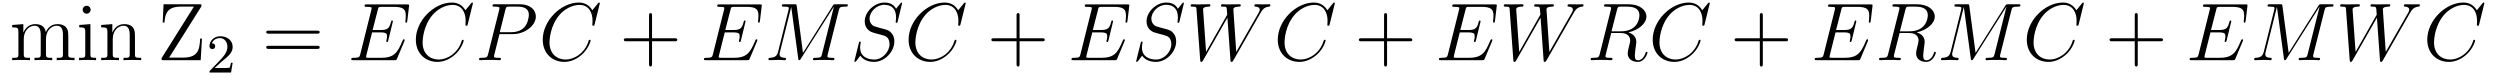 <?xml version='1.0'?>
<!-- This file was generated by dvisvgm 1.9.2 -->
<svg height='12pt' version='1.1' viewBox='0 -12 364 12' width='364pt' xmlns='http://www.w3.org/2000/svg' xmlns:xlink='http://www.w3.org/1999/xlink'>
<g id='page1'>
<g transform='matrix(1 0 0 1 -127 651)'>
<path d='M136.945 -657.129C136.945 -658.238 136.945 -658.582 136.664 -658.957C136.32 -659.426 135.758 -659.488 135.367 -659.488C134.367 -659.488 133.867 -658.785 133.68 -658.316C133.508 -659.238 132.867 -659.488 132.117 -659.488C130.961 -659.488 130.508 -658.504 130.414 -658.269H130.398V-659.488L128.773 -659.363V-659.019C129.586 -659.019 129.68 -658.941 129.68 -658.348V-655.113C129.68 -654.582 129.555 -654.582 128.773 -654.582V-654.238C129.086 -654.27 129.727 -654.27 130.07 -654.27C130.414 -654.27 131.055 -654.27 131.367 -654.238V-654.582C130.602 -654.582 130.461 -654.582 130.461 -655.113V-657.332C130.461 -658.582 131.289 -659.254 132.023 -659.254C132.758 -659.254 132.93 -658.644 132.93 -657.926V-655.113C132.93 -654.582 132.805 -654.582 132.023 -654.582V-654.238C132.336 -654.27 132.977 -654.27 133.305 -654.27C133.648 -654.27 134.305 -654.27 134.602 -654.238V-654.582C133.852 -654.582 133.695 -654.582 133.695 -655.113V-657.332C133.695 -658.582 134.523 -659.254 135.258 -659.254C136.008 -659.254 136.164 -658.644 136.164 -657.926V-655.113C136.164 -654.582 136.039 -654.582 135.258 -654.582V-654.238C135.57 -654.27 136.211 -654.27 136.555 -654.27C136.898 -654.27 137.539 -654.27 137.852 -654.238V-654.582C137.258 -654.582 136.961 -654.582 136.945 -654.941V-657.129ZM140.195 -661.582C140.195 -661.895 139.945 -662.16 139.602 -662.16C139.305 -662.16 139.039 -661.91 139.039 -661.598C139.039 -661.238 139.32 -661.004 139.602 -661.004C139.977 -661.004 140.195 -661.316 140.195 -661.582ZM138.539 -659.363V-659.019C139.305 -659.019 139.414 -658.941 139.414 -658.363V-655.113C139.414 -654.582 139.289 -654.582 138.508 -654.582V-654.238C138.852 -654.27 139.414 -654.27 139.758 -654.27C139.898 -654.27 140.586 -654.27 140.992 -654.238V-654.582C140.211 -654.582 140.164 -654.645 140.164 -655.113V-659.488L138.539 -659.363ZM146.652 -657.129C146.652 -658.238 146.652 -658.582 146.387 -658.957C146.043 -659.426 145.48 -659.488 145.074 -659.488C143.918 -659.488 143.465 -658.504 143.371 -658.269H143.355V-659.488L141.73 -659.363V-659.019C142.543 -659.019 142.637 -658.941 142.637 -658.348V-655.113C142.637 -654.582 142.512 -654.582 141.73 -654.582V-654.238C142.043 -654.27 142.684 -654.27 143.027 -654.27C143.371 -654.27 144.012 -654.27 144.324 -654.238V-654.582C143.559 -654.582 143.418 -654.582 143.418 -655.113V-657.332C143.418 -658.582 144.246 -659.254 144.981 -659.254C145.715 -659.254 145.887 -658.644 145.887 -657.926V-655.113C145.887 -654.582 145.762 -654.582 144.981 -654.582V-654.238C145.293 -654.27 145.934 -654.27 146.262 -654.27C146.605 -654.27 147.262 -654.27 147.559 -654.238V-654.582C146.965 -654.582 146.668 -654.582 146.652 -654.941V-657.129ZM147.832 -654.238' fill-rule='evenodd'/>
<path d='M156.25 -661.957C156.344 -662.113 156.344 -662.129 156.344 -662.207C156.344 -662.379 156.281 -662.379 156.063 -662.379H150.813L150.687 -659.723H150.953C151.031 -661.066 151.406 -662.035 153.328 -662.035H155.234L150.516 -654.519C150.516 -654.254 150.531 -654.238 150.813 -654.238H156.219L156.406 -657.379H156.141C156.063 -655.707 155.813 -654.613 153.641 -654.613H151.625L156.25 -661.957ZM157.074 -654.238' fill-rule='evenodd'/>
<path d='M159.312 -654.066C159.453 -654.176 159.781 -654.441 159.906 -654.551C160.406 -655.004 160.875 -655.441 160.875 -656.176C160.875 -657.113 160.078 -657.723 159.078 -657.723C158.125 -657.723 157.5 -657.004 157.5 -656.301C157.5 -655.91 157.812 -655.848 157.922 -655.848C158.094 -655.848 158.328 -655.973 158.328 -656.27C158.328 -656.691 157.938 -656.691 157.844 -656.691C158.078 -657.27 158.609 -657.457 159 -657.457C159.734 -657.457 160.109 -656.832 160.109 -656.176C160.109 -655.348 159.531 -654.738 158.594 -653.769L157.594 -652.738C157.5 -652.66 157.5 -652.644 157.5 -652.441H160.641L160.875 -653.863H160.625C160.594 -653.707 160.531 -653.301 160.437 -653.16C160.391 -653.098 159.781 -653.098 159.656 -653.098H158.25L159.312 -654.066ZM161.277 -652.441' fill-rule='evenodd'/>
<path d='M173.168 -658.098C173.34 -658.098 173.543 -658.098 173.543 -658.316C173.543 -658.535 173.34 -658.535 173.168 -658.535H166.152C165.981 -658.535 165.762 -658.535 165.762 -658.332C165.762 -658.098 165.965 -658.098 166.152 -658.098H173.168ZM173.168 -655.879C173.34 -655.879 173.543 -655.879 173.543 -656.098C173.543 -656.332 173.34 -656.332 173.168 -656.332H166.152C165.981 -656.332 165.762 -656.332 165.762 -656.113C165.762 -655.879 165.965 -655.879 166.152 -655.879H173.168ZM174.238 -654.238' fill-rule='evenodd'/>
<path d='M185.879 -657.004C185.895 -657.035 185.926 -657.129 185.926 -657.176C185.926 -657.223 185.879 -657.285 185.816 -657.285C185.769 -657.285 185.738 -657.285 185.707 -657.238C185.676 -657.223 185.676 -657.207 185.566 -656.973C184.863 -655.301 184.363 -654.582 182.457 -654.582H180.707C180.535 -654.582 180.519 -654.582 180.441 -654.598C180.316 -654.613 180.301 -654.629 180.301 -654.723C180.301 -654.816 180.332 -654.879 180.348 -654.988L181.176 -658.285H182.348C183.285 -658.285 183.348 -658.082 183.348 -657.723C183.348 -657.598 183.348 -657.488 183.27 -657.129C183.254 -657.082 183.238 -657.035 183.238 -657.004C183.238 -656.926 183.301 -656.879 183.363 -656.879C183.473 -656.879 183.488 -656.973 183.535 -657.129L184.207 -659.895C184.207 -659.957 184.16 -660.02 184.098 -660.02C183.988 -660.02 183.973 -659.973 183.926 -659.801C183.691 -658.895 183.457 -658.629 182.394 -658.629H181.254L182.004 -661.551C182.098 -661.973 182.129 -662.004 182.613 -662.004H184.316C185.785 -662.004 186.082 -661.613 186.082 -660.707C186.082 -660.691 186.082 -660.363 186.035 -659.973C186.02 -659.926 186.02 -659.848 186.02 -659.832C186.02 -659.738 186.066 -659.691 186.144 -659.691S186.27 -659.738 186.301 -659.957L186.551 -662.051C186.551 -662.082 186.566 -662.207 186.566 -662.223C186.566 -662.363 186.473 -662.363 186.254 -662.363H180.441C180.207 -662.363 180.082 -662.363 180.082 -662.145C180.082 -662.004 180.176 -662.004 180.379 -662.004C181.113 -662.004 181.113 -661.926 181.113 -661.801C181.113 -661.738 181.098 -661.691 181.066 -661.551L179.457 -655.113C179.348 -654.707 179.332 -654.582 178.488 -654.582C178.269 -654.582 178.145 -654.582 178.145 -654.363C178.145 -654.238 178.223 -654.238 178.457 -654.238H184.441C184.707 -654.238 184.707 -654.254 184.801 -654.441L185.879 -657.004ZM186.234 -654.238' fill-rule='evenodd'/>
<path d='M195.859 -662.52C195.859 -662.629 195.781 -662.629 195.75 -662.629C195.734 -662.629 195.672 -662.629 195.578 -662.504L194.766 -661.504C194.344 -662.223 193.687 -662.629 192.797 -662.629C190.219 -662.629 187.547 -660.02 187.547 -657.223C187.547 -655.223 188.937 -653.988 190.688 -653.988C191.641 -653.988 192.469 -654.395 193.157 -654.973C194.203 -655.848 194.515 -657.004 194.515 -657.098C194.515 -657.207 194.422 -657.207 194.375 -657.207C194.266 -657.207 194.266 -657.129 194.234 -657.082C193.687 -655.223 192.078 -654.332 190.891 -654.332C189.625 -654.332 188.531 -655.145 188.531 -656.832C188.531 -657.223 188.641 -659.285 190 -660.848C190.656 -661.613 191.766 -662.285 192.906 -662.285C194.219 -662.285 194.797 -661.207 194.797 -659.988C194.797 -659.676 194.766 -659.41 194.766 -659.363C194.766 -659.254 194.875 -659.254 194.922 -659.254C195.047 -659.254 195.062 -659.27 195.109 -659.488L195.859 -662.52ZM195.352 -654.238' fill-rule='evenodd'/>
<path d='M199.723 -658.035H201.722C203.363 -658.035 205.02 -659.238 205.02 -660.598C205.02 -661.535 204.223 -662.379 202.723 -662.379H199.036C198.816 -662.379 198.707 -662.379 198.707 -662.16C198.707 -662.035 198.816 -662.035 198.989 -662.035C199.723 -662.035 199.723 -661.941 199.723 -661.801C199.723 -661.785 199.723 -661.707 199.675 -661.535L198.066 -655.113C197.957 -654.707 197.926 -654.582 197.098 -654.582C196.864 -654.582 196.754 -654.582 196.754 -654.363C196.754 -654.238 196.864 -654.238 196.926 -654.238C197.16 -654.238 197.394 -654.27 197.629 -654.27H199.02C199.238 -654.27 199.488 -654.238 199.723 -654.238C199.817 -654.238 199.942 -654.238 199.942 -654.457C199.942 -654.582 199.832 -654.582 199.66 -654.582C198.942 -654.582 198.925 -654.66 198.925 -654.785C198.925 -654.848 198.942 -654.926 198.958 -654.988L199.723 -658.035ZM200.582 -661.566C200.692 -662.004 200.738 -662.035 201.192 -662.035H202.379C203.269 -662.035 204.004 -661.754 204.004 -660.848C204.004 -660.551 203.863 -659.535 203.3 -658.988C203.098 -658.77 202.535 -658.316 201.442 -658.316H199.77L200.582 -661.566ZM203.75 -654.238' fill-rule='evenodd'/>
<path d='M214.336 -662.52C214.336 -662.629 214.258 -662.629 214.226 -662.629C214.211 -662.629 214.148 -662.629 214.055 -662.504L213.242 -661.504C212.82 -662.223 212.164 -662.629 211.273 -662.629C208.696 -662.629 206.023 -660.02 206.023 -657.223C206.023 -655.223 207.414 -653.988 209.164 -653.988C210.118 -653.988 210.946 -654.395 211.633 -654.973C212.68 -655.848 212.992 -657.004 212.992 -657.098C212.992 -657.207 212.898 -657.207 212.851 -657.207C212.742 -657.207 212.742 -657.129 212.711 -657.082C212.164 -655.223 210.554 -654.332 209.368 -654.332C208.102 -654.332 207.008 -655.145 207.008 -656.832C207.008 -657.223 207.118 -659.285 208.476 -660.848C209.132 -661.613 210.242 -662.285 211.382 -662.285C212.695 -662.285 213.274 -661.207 213.274 -659.988C213.274 -659.676 213.242 -659.41 213.242 -659.363C213.242 -659.254 213.352 -659.254 213.398 -659.254C213.523 -659.254 213.539 -659.27 213.586 -659.488L214.336 -662.52ZM213.828 -654.238' fill-rule='evenodd'/>
<path d='M221.938 -656.988H225.234C225.407 -656.988 225.61 -656.988 225.61 -657.207S225.407 -657.426 225.234 -657.426H221.938V-660.723C221.938 -660.894 221.938 -661.098 221.735 -661.098C221.5 -661.098 221.5 -660.894 221.5 -660.723V-657.426H218.219C218.047 -657.426 217.828 -657.426 217.828 -657.223C217.828 -656.988 218.032 -656.988 218.219 -656.988H221.5V-653.707C221.5 -653.535 221.5 -653.316 221.719 -653.316C221.938 -653.316 221.938 -653.52 221.938 -653.707V-656.988ZM226.304 -654.238' fill-rule='evenodd'/>
<path d='M237.227 -657.004C237.242 -657.035 237.274 -657.129 237.274 -657.176C237.274 -657.223 237.227 -657.285 237.164 -657.285C237.118 -657.285 237.086 -657.285 237.055 -657.238C237.024 -657.223 237.024 -657.207 236.914 -656.973C236.21 -655.301 235.711 -654.582 233.804 -654.582H232.055C231.883 -654.582 231.868 -654.582 231.79 -654.598C231.664 -654.613 231.648 -654.629 231.648 -654.723C231.648 -654.816 231.679 -654.879 231.695 -654.988L232.524 -658.285H233.695C234.632 -658.285 234.695 -658.082 234.695 -657.723C234.695 -657.598 234.695 -657.488 234.617 -657.129C234.601 -657.082 234.586 -657.035 234.586 -657.004C234.586 -656.926 234.648 -656.879 234.71 -656.879C234.821 -656.879 234.836 -656.973 234.883 -657.129L235.555 -659.895C235.555 -659.957 235.508 -660.02 235.445 -660.02C235.336 -660.02 235.32 -659.973 235.273 -659.801C235.039 -658.895 234.805 -658.629 233.742 -658.629H232.602L233.352 -661.551C233.446 -661.973 233.477 -662.004 233.96 -662.004H235.664C237.133 -662.004 237.43 -661.613 237.43 -660.707C237.43 -660.691 237.43 -660.363 237.383 -659.973C237.367 -659.926 237.367 -659.848 237.367 -659.832C237.367 -659.738 237.414 -659.691 237.492 -659.691S237.617 -659.738 237.648 -659.957L237.899 -662.051C237.899 -662.082 237.914 -662.207 237.914 -662.223C237.914 -662.363 237.821 -662.363 237.601 -662.363H231.79C231.554 -662.363 231.43 -662.363 231.43 -662.145C231.43 -662.004 231.523 -662.004 231.726 -662.004C232.46 -662.004 232.46 -661.926 232.46 -661.801C232.46 -661.738 232.445 -661.691 232.414 -661.551L230.804 -655.113C230.695 -654.707 230.68 -654.582 229.836 -654.582C229.618 -654.582 229.492 -654.582 229.492 -654.363C229.492 -654.238 229.571 -654.238 229.805 -654.238H235.789C236.054 -654.238 236.054 -654.254 236.148 -654.441L237.227 -657.004ZM237.582 -654.238' fill-rule='evenodd'/>
<path d='M249.133 -661.504C249.242 -661.91 249.258 -662.035 250.102 -662.035C250.336 -662.035 250.445 -662.035 250.445 -662.254C250.445 -662.379 250.351 -662.379 250.133 -662.379H248.695C248.399 -662.379 248.383 -662.363 248.258 -662.176L243.914 -655.301L243.008 -662.113C242.976 -662.379 242.96 -662.379 242.648 -662.379H241.18C240.946 -662.379 240.836 -662.379 240.836 -662.16C240.836 -662.035 240.946 -662.035 241.133 -662.035C241.852 -662.035 241.852 -661.941 241.852 -661.801C241.852 -661.785 241.852 -661.707 241.805 -661.535L240.289 -655.457C240.133 -654.879 239.867 -654.613 239.07 -654.582C239.039 -654.582 238.883 -654.566 238.883 -654.363C238.883 -654.238 238.992 -654.238 239.039 -654.238C239.29 -654.238 239.882 -654.27 240.133 -654.27H240.695C240.868 -654.27 241.07 -654.238 241.242 -654.238C241.32 -654.238 241.445 -654.238 241.445 -654.457C241.445 -654.566 241.336 -654.582 241.289 -654.582C240.899 -654.598 240.508 -654.66 240.508 -655.098C240.508 -655.223 240.508 -655.223 240.554 -655.395L242.195 -661.957H242.21L243.211 -654.566C243.242 -654.27 243.258 -654.238 243.352 -654.238C243.492 -654.238 243.554 -654.332 243.601 -654.441L248.399 -662.019H248.414L246.679 -655.113C246.57 -654.707 246.554 -654.582 245.726 -654.582C245.492 -654.582 245.368 -654.582 245.368 -654.363C245.368 -654.238 245.477 -654.238 245.555 -654.238C245.758 -654.238 245.992 -654.27 246.196 -654.27H247.602C247.805 -654.27 248.054 -654.238 248.258 -654.238C248.352 -654.238 248.492 -654.238 248.492 -654.457C248.492 -654.582 248.383 -654.582 248.195 -654.582C247.476 -654.582 247.476 -654.676 247.476 -654.801C247.476 -654.816 247.476 -654.894 247.492 -654.988L249.133 -661.504ZM249.582 -654.238' fill-rule='evenodd'/>
<path d='M258.343 -662.52C258.343 -662.629 258.265 -662.629 258.25 -662.629C258.203 -662.629 258.187 -662.613 258.047 -662.441C257.969 -662.363 257.484 -661.738 257.468 -661.723C257.078 -662.504 256.282 -662.629 255.781 -662.629C254.281 -662.629 252.906 -661.254 252.906 -659.895C252.906 -659.004 253.438 -658.488 254.032 -658.285C254.156 -658.238 254.86 -658.035 255.218 -657.957C255.828 -657.785 255.984 -657.738 256.235 -657.488C256.282 -657.426 256.516 -657.144 256.516 -656.582C256.516 -655.473 255.485 -654.332 254.297 -654.332C253.313 -654.332 252.234 -654.754 252.234 -656.082C252.234 -656.316 252.281 -656.598 252.312 -656.723C252.312 -656.754 252.328 -656.816 252.328 -656.832C252.328 -656.879 252.312 -656.941 252.218 -656.941C252.109 -656.941 252.094 -656.926 252.047 -656.723L251.437 -654.27C251.437 -654.27 251.39 -654.113 251.39 -654.098C251.39 -653.988 251.484 -653.988 251.515 -653.988C251.562 -653.988 251.562 -654.004 251.719 -654.176L252.265 -654.894C252.547 -654.457 253.172 -653.988 254.281 -653.988C255.812 -653.988 257.219 -655.473 257.219 -656.973C257.219 -657.473 257.094 -657.91 256.64 -658.348C256.391 -658.598 256.188 -658.66 255.078 -658.941C254.281 -659.16 254.172 -659.191 253.969 -659.394C253.765 -659.598 253.609 -659.879 253.609 -660.285C253.609 -661.285 254.626 -662.301 255.75 -662.301C256.922 -662.301 257.468 -661.598 257.468 -660.457C257.468 -660.144 257.406 -659.832 257.406 -659.785C257.406 -659.676 257.5 -659.676 257.546 -659.676C257.641 -659.676 257.657 -659.707 257.704 -659.895L258.343 -662.52ZM257.981 -654.238' fill-rule='evenodd'/>
<path d='M267.606 -662.52C267.606 -662.629 267.527 -662.629 267.496 -662.629C267.48 -662.629 267.418 -662.629 267.324 -662.504L266.512 -661.504C266.09 -662.223 265.434 -662.629 264.542 -662.629C261.965 -662.629 259.292 -660.02 259.292 -657.223C259.292 -655.223 260.683 -653.988 262.434 -653.988C263.387 -653.988 264.215 -654.395 264.902 -654.973C265.949 -655.848 266.262 -657.004 266.262 -657.098C266.262 -657.207 266.168 -657.207 266.122 -657.207C266.011 -657.207 266.011 -657.129 265.98 -657.082C265.434 -655.223 263.825 -654.332 262.637 -654.332C261.371 -654.332 260.278 -655.145 260.278 -656.832C260.278 -657.223 260.387 -659.285 261.746 -660.848C262.403 -661.613 263.512 -662.285 264.653 -662.285C265.964 -662.285 266.543 -661.207 266.543 -659.988C266.543 -659.676 266.512 -659.41 266.512 -659.363C266.512 -659.254 266.621 -659.254 266.668 -659.254C266.792 -659.254 266.809 -659.27 266.856 -659.488L267.606 -662.52ZM267.097 -654.238' fill-rule='evenodd'/>
<path d='M275.449 -656.988H278.746C278.918 -656.988 279.121 -656.988 279.121 -657.207S278.918 -657.426 278.746 -657.426H275.449V-660.723C275.449 -660.894 275.449 -661.098 275.246 -661.098C275.011 -661.098 275.011 -660.894 275.011 -660.723V-657.426H271.73C271.559 -657.426 271.34 -657.426 271.34 -657.223C271.34 -656.988 271.543 -656.988 271.73 -656.988H275.011V-653.707C275.011 -653.535 275.011 -653.316 275.231 -653.316C275.449 -653.316 275.449 -653.52 275.449 -653.707V-656.988ZM279.816 -654.238' fill-rule='evenodd'/>
<path d='M290.738 -657.004C290.754 -657.035 290.785 -657.129 290.785 -657.176C290.785 -657.223 290.738 -657.285 290.676 -657.285C290.629 -657.285 290.598 -657.285 290.567 -657.238C290.536 -657.223 290.536 -657.207 290.425 -656.973C289.723 -655.301 289.223 -654.582 287.316 -654.582H285.566C285.395 -654.582 285.379 -654.582 285.301 -654.598C285.175 -654.613 285.16 -654.629 285.16 -654.723C285.16 -654.816 285.192 -654.879 285.208 -654.988L286.036 -658.285H287.207C288.144 -658.285 288.208 -658.082 288.208 -657.723C288.208 -657.598 288.208 -657.488 288.128 -657.129C288.113 -657.082 288.097 -657.035 288.097 -657.004C288.097 -656.926 288.16 -656.879 288.223 -656.879C288.332 -656.879 288.348 -656.973 288.395 -657.129L289.067 -659.895C289.067 -659.957 289.02 -660.02 288.958 -660.02C288.847 -660.02 288.832 -659.973 288.785 -659.801C288.551 -658.895 288.317 -658.629 287.254 -658.629H286.114L286.864 -661.551C286.957 -661.973 286.988 -662.004 287.473 -662.004H289.176C290.645 -662.004 290.941 -661.613 290.941 -660.707C290.941 -660.691 290.941 -660.363 290.894 -659.973C290.879 -659.926 290.879 -659.848 290.879 -659.832C290.879 -659.738 290.926 -659.691 291.004 -659.691S291.128 -659.738 291.16 -659.957L291.41 -662.051C291.41 -662.082 291.426 -662.207 291.426 -662.223C291.426 -662.363 291.332 -662.363 291.113 -662.363H285.301C285.066 -662.363 284.941 -662.363 284.941 -662.145C284.941 -662.004 285.035 -662.004 285.239 -662.004C285.973 -662.004 285.973 -661.926 285.973 -661.801C285.973 -661.738 285.958 -661.691 285.925 -661.551L284.316 -655.113C284.207 -654.707 284.191 -654.582 283.348 -654.582C283.129 -654.582 283.004 -654.582 283.004 -654.363C283.004 -654.238 283.082 -654.238 283.316 -654.238H289.301C289.566 -654.238 289.566 -654.254 289.66 -654.441L290.738 -657.004ZM291.094 -654.238' fill-rule='evenodd'/>
<path d='M299.375 -662.52C299.375 -662.629 299.297 -662.629 299.281 -662.629C299.234 -662.629 299.219 -662.613 299.078 -662.441C299 -662.363 298.516 -661.738 298.5 -661.723C298.109 -662.504 297.312 -662.629 296.813 -662.629C295.313 -662.629 293.938 -661.254 293.938 -659.895C293.938 -659.004 294.469 -658.488 295.062 -658.285C295.188 -658.238 295.891 -658.035 296.25 -657.957C296.86 -657.785 297.016 -657.738 297.265 -657.488C297.312 -657.426 297.547 -657.144 297.547 -656.582C297.547 -655.473 296.515 -654.332 295.328 -654.332C294.343 -654.332 293.266 -654.754 293.266 -656.082C293.266 -656.316 293.312 -656.598 293.344 -656.723C293.344 -656.754 293.359 -656.816 293.359 -656.832C293.359 -656.879 293.344 -656.941 293.25 -656.941C293.141 -656.941 293.125 -656.926 293.078 -656.723L292.469 -654.27C292.469 -654.27 292.422 -654.113 292.422 -654.098C292.422 -653.988 292.516 -653.988 292.547 -653.988C292.594 -653.988 292.594 -654.004 292.75 -654.176L293.297 -654.894C293.578 -654.457 294.203 -653.988 295.313 -653.988C296.844 -653.988 298.25 -655.473 298.25 -656.973C298.25 -657.473 298.126 -657.91 297.672 -658.348C297.422 -658.598 297.218 -658.66 296.11 -658.941C295.313 -659.16 295.204 -659.191 295 -659.394C294.797 -659.598 294.641 -659.879 294.641 -660.285C294.641 -661.285 295.656 -662.301 296.782 -662.301C297.953 -662.301 298.5 -661.598 298.5 -660.457C298.5 -660.144 298.438 -659.832 298.438 -659.785C298.438 -659.676 298.531 -659.676 298.578 -659.676C298.672 -659.676 298.687 -659.707 298.734 -659.895L299.375 -662.52ZM299.011 -654.238' fill-rule='evenodd'/>
<path d='M310.496 -661.051C310.762 -661.52 311.027 -661.957 311.746 -662.035C311.856 -662.051 311.965 -662.051 311.965 -662.254C311.965 -662.379 311.856 -662.379 311.825 -662.379C311.792 -662.379 311.714 -662.363 310.918 -662.363C310.559 -662.363 310.199 -662.379 309.856 -662.379C309.778 -662.379 309.637 -662.379 309.637 -662.16C309.637 -662.051 309.731 -662.035 309.809 -662.035C310.043 -662.019 310.418 -661.957 310.418 -661.582C310.418 -661.426 310.372 -661.348 310.261 -661.145L306.996 -655.441L306.575 -661.66C306.575 -661.801 306.7 -662.019 307.372 -662.035C307.528 -662.035 307.652 -662.035 307.652 -662.254C307.652 -662.379 307.528 -662.379 307.465 -662.379C307.043 -662.379 306.606 -662.363 306.184 -662.363H305.558C305.387 -662.363 305.168 -662.379 304.98 -662.379C304.918 -662.379 304.777 -662.379 304.777 -662.16C304.777 -662.035 304.855 -662.035 305.059 -662.035C305.605 -662.035 305.605 -662.019 305.652 -661.301L305.683 -660.863L302.605 -655.441L302.168 -661.598C302.168 -661.723 302.168 -662.019 302.981 -662.035C303.106 -662.035 303.23 -662.035 303.23 -662.254C303.23 -662.379 303.121 -662.379 303.059 -662.379C302.636 -662.379 302.2 -662.363 301.762 -662.363H301.152C300.965 -662.363 300.762 -662.379 300.575 -662.379C300.511 -662.379 300.355 -662.379 300.355 -662.16C300.355 -662.035 300.464 -662.035 300.622 -662.035C301.183 -662.035 301.199 -661.957 301.214 -661.582L301.746 -654.27C301.762 -654.066 301.762 -653.988 301.918 -653.988C302.027 -653.988 302.059 -654.035 302.168 -654.207L305.714 -660.426L306.152 -654.27C306.168 -654.066 306.184 -653.988 306.324 -653.988C306.449 -653.988 306.48 -654.051 306.575 -654.207L310.496 -661.051ZM310.77 -654.238' fill-rule='evenodd'/>
<path d='M321.355 -662.52C321.355 -662.629 321.277 -662.629 321.246 -662.629C321.23 -662.629 321.168 -662.629 321.074 -662.504L320.262 -661.504C319.84 -662.223 319.183 -662.629 318.293 -662.629C315.715 -662.629 313.043 -660.02 313.043 -657.223C313.043 -655.223 314.434 -653.988 316.183 -653.988C317.137 -653.988 317.965 -654.395 318.653 -654.973C319.699 -655.848 320.011 -657.004 320.011 -657.098C320.011 -657.207 319.918 -657.207 319.871 -657.207C319.762 -657.207 319.762 -657.129 319.73 -657.082C319.183 -655.223 317.574 -654.332 316.387 -654.332C315.121 -654.332 314.027 -655.145 314.027 -656.832C314.027 -657.223 314.137 -659.285 315.496 -660.848C316.152 -661.613 317.262 -662.285 318.402 -662.285C319.715 -662.285 320.293 -661.207 320.293 -659.988C320.293 -659.676 320.262 -659.41 320.262 -659.363C320.262 -659.254 320.371 -659.254 320.418 -659.254C320.543 -659.254 320.558 -659.27 320.605 -659.488L321.355 -662.52ZM320.848 -654.238' fill-rule='evenodd'/>
<path d='M328.957 -656.988H332.254C332.425 -656.988 332.629 -656.988 332.629 -657.207S332.425 -657.426 332.254 -657.426H328.957V-660.723C328.957 -660.894 328.957 -661.098 328.754 -661.098C328.519 -661.098 328.519 -660.894 328.519 -660.723V-657.426H325.238C325.067 -657.426 324.847 -657.426 324.847 -657.223C324.847 -656.988 325.051 -656.988 325.238 -656.988H328.519V-653.707C328.519 -653.535 328.519 -653.316 328.739 -653.316C328.957 -653.316 328.957 -653.52 328.957 -653.707V-656.988ZM333.324 -654.238' fill-rule='evenodd'/>
<path d='M344.246 -657.004C344.262 -657.035 344.293 -657.129 344.293 -657.176C344.293 -657.223 344.246 -657.285 344.184 -657.285C344.137 -657.285 344.106 -657.285 344.075 -657.238C344.042 -657.223 344.042 -657.207 343.933 -656.973C343.23 -655.301 342.731 -654.582 340.824 -654.582H339.074C338.903 -654.582 338.887 -654.582 338.809 -654.598C338.683 -654.613 338.668 -654.629 338.668 -654.723C338.668 -654.816 338.699 -654.879 338.714 -654.988L339.542 -658.285H340.715C341.652 -658.285 341.714 -658.082 341.714 -657.723C341.714 -657.598 341.714 -657.488 341.636 -657.129C341.621 -657.082 341.605 -657.035 341.605 -657.004C341.605 -656.926 341.668 -656.879 341.73 -656.879C341.84 -656.879 341.856 -656.973 341.903 -657.129L342.575 -659.895C342.575 -659.957 342.527 -660.02 342.464 -660.02C342.355 -660.02 342.34 -659.973 342.293 -659.801C342.059 -658.895 341.825 -658.629 340.762 -658.629H339.622L340.372 -661.551C340.465 -661.973 340.496 -662.004 340.98 -662.004H342.684C344.153 -662.004 344.449 -661.613 344.449 -660.707C344.449 -660.691 344.449 -660.363 344.402 -659.973C344.387 -659.926 344.387 -659.848 344.387 -659.832C344.387 -659.738 344.434 -659.691 344.512 -659.691S344.636 -659.738 344.668 -659.957L344.918 -662.051C344.918 -662.082 344.934 -662.207 344.934 -662.223C344.934 -662.363 344.84 -662.363 344.621 -662.363H338.809C338.574 -662.363 338.449 -662.363 338.449 -662.145C338.449 -662.004 338.543 -662.004 338.746 -662.004C339.48 -662.004 339.48 -661.926 339.48 -661.801C339.48 -661.738 339.464 -661.691 339.433 -661.551L337.824 -655.113C337.715 -654.707 337.699 -654.582 336.856 -654.582C336.637 -654.582 336.511 -654.582 336.511 -654.363C336.511 -654.238 336.59 -654.238 336.824 -654.238H342.809C343.074 -654.238 343.074 -654.254 343.168 -654.441L344.246 -657.004ZM344.602 -654.238' fill-rule='evenodd'/>
<path d='M356.09 -661.051C356.356 -661.52 356.621 -661.957 357.34 -662.035C357.449 -662.051 357.559 -662.051 357.559 -662.254C357.559 -662.379 357.449 -662.379 357.418 -662.379C357.386 -662.379 357.308 -662.363 356.512 -662.363C356.153 -662.363 355.793 -662.379 355.45 -662.379C355.372 -662.379 355.23 -662.379 355.23 -662.16C355.23 -662.051 355.325 -662.035 355.403 -662.035C355.637 -662.019 356.011 -661.957 356.011 -661.582C356.011 -661.426 355.964 -661.348 355.855 -661.145L352.59 -655.441L352.168 -661.66C352.168 -661.801 352.292 -662.019 352.964 -662.035C353.122 -662.035 353.246 -662.035 353.246 -662.254C353.246 -662.379 353.122 -662.379 353.059 -662.379C352.637 -662.379 352.199 -662.363 351.778 -662.363H351.152C350.981 -662.363 350.761 -662.379 350.574 -662.379C350.512 -662.379 350.371 -662.379 350.371 -662.16C350.371 -662.035 350.449 -662.035 350.652 -662.035C351.199 -662.035 351.199 -662.019 351.246 -661.301L351.277 -660.863L348.199 -655.441L347.761 -661.598C347.761 -661.723 347.761 -662.019 348.575 -662.035C348.7 -662.035 348.824 -662.035 348.824 -662.254C348.824 -662.379 348.715 -662.379 348.653 -662.379C348.23 -662.379 347.792 -662.363 347.356 -662.363H346.746C346.559 -662.363 346.356 -662.379 346.168 -662.379C346.105 -662.379 345.949 -662.379 345.949 -662.16C345.949 -662.035 346.058 -662.035 346.214 -662.035C346.777 -662.035 346.793 -661.957 346.808 -661.582L347.34 -654.27C347.356 -654.066 347.356 -653.988 347.512 -653.988C347.621 -653.988 347.652 -654.035 347.761 -654.207L351.308 -660.426L351.746 -654.27C351.762 -654.066 351.778 -653.988 351.918 -653.988C352.043 -653.988 352.074 -654.051 352.168 -654.207L356.09 -661.051ZM356.363 -654.238' fill-rule='evenodd'/>
<path d='M362.434 -661.566C362.543 -662.004 362.59 -662.035 363.043 -662.035H363.902C364.933 -662.035 365.699 -661.723 365.699 -660.801C365.699 -660.191 365.387 -658.441 362.996 -658.441H361.637L362.434 -661.566ZM364.09 -658.285C365.558 -658.613 366.715 -659.566 366.715 -660.598C366.715 -661.52 365.777 -662.379 364.121 -662.379H360.887C360.653 -662.379 360.542 -662.379 360.542 -662.16C360.542 -662.035 360.637 -662.035 360.856 -662.035C361.574 -662.035 361.574 -661.941 361.574 -661.801C361.574 -661.785 361.574 -661.707 361.528 -661.535L359.918 -655.113C359.809 -654.707 359.777 -654.582 358.964 -654.582C358.684 -654.582 358.606 -654.582 358.606 -654.363C358.606 -654.238 358.73 -654.238 358.777 -654.238C358.98 -654.238 359.231 -654.27 359.465 -654.27H360.871C361.09 -654.27 361.34 -654.238 361.543 -654.238C361.637 -654.238 361.777 -654.238 361.777 -654.457C361.777 -654.582 361.668 -654.582 361.481 -654.582C360.762 -654.582 360.762 -654.676 360.762 -654.801C360.762 -654.816 360.762 -654.894 360.778 -654.988L361.59 -658.191H363.012C364.152 -658.191 364.356 -657.488 364.356 -657.082C364.356 -656.91 364.246 -656.441 364.152 -656.129C364.027 -655.582 363.996 -655.457 363.996 -655.223C363.996 -654.379 364.684 -653.988 365.48 -653.988C366.449 -653.988 366.871 -655.176 366.871 -655.332C366.871 -655.426 366.809 -655.457 366.731 -655.457C366.637 -655.457 366.622 -655.379 366.59 -655.285C366.308 -654.441 365.809 -654.223 365.512 -654.223C365.215 -654.223 365.027 -654.363 365.027 -654.894C365.027 -655.176 365.168 -656.27 365.184 -656.332C365.246 -656.769 365.246 -656.816 365.246 -656.91C365.246 -657.785 364.543 -658.145 364.09 -658.285ZM366.922 -654.238' fill-rule='evenodd'/>
<path d='M375.946 -662.52C375.946 -662.629 375.868 -662.629 375.836 -662.629C375.821 -662.629 375.758 -662.629 375.664 -662.504L374.851 -661.504C374.43 -662.223 373.774 -662.629 372.883 -662.629C370.304 -662.629 367.633 -660.02 367.633 -657.223C367.633 -655.223 369.024 -653.988 370.774 -653.988C371.726 -653.988 372.554 -654.395 373.242 -654.973C374.29 -655.848 374.602 -657.004 374.602 -657.098C374.602 -657.207 374.508 -657.207 374.461 -657.207C374.352 -657.207 374.352 -657.129 374.321 -657.082C373.774 -655.223 372.164 -654.332 370.976 -654.332C369.71 -654.332 368.617 -655.145 368.617 -656.832C368.617 -657.223 368.726 -659.285 370.086 -660.848C370.742 -661.613 371.851 -662.285 372.992 -662.285C374.305 -662.285 374.882 -661.207 374.882 -659.988C374.882 -659.676 374.851 -659.41 374.851 -659.363C374.851 -659.254 374.96 -659.254 375.008 -659.254C375.133 -659.254 375.149 -659.27 375.196 -659.488L375.946 -662.52ZM375.438 -654.238' fill-rule='evenodd'/>
<path d='M383.668 -656.988H386.965C387.137 -656.988 387.34 -656.988 387.34 -657.207S387.137 -657.426 386.965 -657.426H383.668V-660.723C383.668 -660.894 383.668 -661.098 383.465 -661.098C383.231 -661.098 383.231 -660.894 383.231 -660.723V-657.426H379.949C379.777 -657.426 379.559 -657.426 379.559 -657.223C379.559 -656.988 379.762 -656.988 379.949 -656.988H383.231V-653.707C383.231 -653.535 383.231 -653.316 383.449 -653.316C383.668 -653.316 383.668 -653.52 383.668 -653.707V-656.988ZM388.036 -654.238' fill-rule='evenodd'/>
<path d='M398.957 -657.004C398.972 -657.035 399.004 -657.129 399.004 -657.176C399.004 -657.223 398.957 -657.285 398.894 -657.285C398.848 -657.285 398.816 -657.285 398.785 -657.238C398.754 -657.223 398.754 -657.207 398.645 -656.973C397.942 -655.301 397.441 -654.582 395.536 -654.582H393.785C393.613 -654.582 393.598 -654.582 393.52 -654.598C393.395 -654.613 393.379 -654.629 393.379 -654.723C393.379 -654.816 393.41 -654.879 393.426 -654.988L394.254 -658.285H395.425C396.364 -658.285 396.426 -658.082 396.426 -657.723C396.426 -657.598 396.426 -657.488 396.348 -657.129C396.332 -657.082 396.317 -657.035 396.317 -657.004C396.317 -656.926 396.379 -656.879 396.442 -656.879C396.551 -656.879 396.566 -656.973 396.613 -657.129L397.285 -659.895C397.285 -659.957 397.238 -660.02 397.176 -660.02C397.067 -660.02 397.051 -659.973 397.004 -659.801C396.769 -658.895 396.535 -658.629 395.473 -658.629H394.332L395.082 -661.551C395.176 -661.973 395.207 -662.004 395.692 -662.004H397.394C398.863 -662.004 399.16 -661.613 399.16 -660.707C399.16 -660.691 399.16 -660.363 399.113 -659.973C399.097 -659.926 399.097 -659.848 399.097 -659.832C399.097 -659.738 399.144 -659.691 399.223 -659.691C399.301 -659.691 399.348 -659.738 399.379 -659.957L399.629 -662.051C399.629 -662.082 399.644 -662.207 399.644 -662.223C399.644 -662.363 399.551 -662.363 399.332 -662.363H393.52C393.286 -662.363 393.16 -662.363 393.16 -662.145C393.16 -662.004 393.254 -662.004 393.457 -662.004C394.192 -662.004 394.192 -661.926 394.192 -661.801C394.192 -661.738 394.176 -661.691 394.145 -661.551L392.536 -655.113C392.425 -654.707 392.41 -654.582 391.566 -654.582C391.348 -654.582 391.223 -654.582 391.223 -654.363C391.223 -654.238 391.301 -654.238 391.535 -654.238H397.519C397.786 -654.238 397.786 -654.254 397.879 -654.441L398.957 -657.004ZM399.312 -654.238' fill-rule='evenodd'/>
<path d='M404.422 -661.566C404.531 -662.004 404.578 -662.035 405.031 -662.035H405.89C406.922 -662.035 407.688 -661.723 407.688 -660.801C407.688 -660.191 407.375 -658.441 404.984 -658.441H403.625L404.422 -661.566ZM406.078 -658.285C407.546 -658.613 408.703 -659.566 408.703 -660.598C408.703 -661.52 407.766 -662.379 406.109 -662.379H402.875C402.641 -662.379 402.532 -662.379 402.532 -662.16C402.532 -662.035 402.625 -662.035 402.844 -662.035C403.562 -662.035 403.562 -661.941 403.562 -661.801C403.562 -661.785 403.562 -661.707 403.516 -661.535L401.906 -655.113C401.797 -654.707 401.766 -654.582 400.954 -654.582C400.672 -654.582 400.594 -654.582 400.594 -654.363C400.594 -654.238 400.718 -654.238 400.765 -654.238C400.969 -654.238 401.219 -654.27 401.453 -654.27H402.859C403.078 -654.27 403.328 -654.238 403.531 -654.238C403.625 -654.238 403.765 -654.238 403.765 -654.457C403.765 -654.582 403.656 -654.582 403.469 -654.582C402.75 -654.582 402.75 -654.676 402.75 -654.801C402.75 -654.816 402.75 -654.894 402.766 -654.988L403.578 -658.191H405C406.141 -658.191 406.344 -657.488 406.344 -657.082C406.344 -656.91 406.235 -656.441 406.141 -656.129C406.015 -655.582 405.984 -655.457 405.984 -655.223C405.984 -654.379 406.672 -653.988 407.468 -653.988C408.438 -653.988 408.859 -655.176 408.859 -655.332C408.859 -655.426 408.797 -655.457 408.719 -655.457C408.625 -655.457 408.61 -655.379 408.578 -655.285C408.296 -654.441 407.797 -654.223 407.5 -654.223C407.203 -654.223 407.016 -654.363 407.016 -654.894C407.016 -655.176 407.156 -656.27 407.172 -656.332C407.234 -656.769 407.234 -656.816 407.234 -656.91C407.234 -657.785 406.531 -658.145 406.078 -658.285ZM408.91 -654.238' fill-rule='evenodd'/>
<path d='M419.86 -661.504C419.969 -661.91 419.984 -662.035 420.828 -662.035C421.062 -662.035 421.172 -662.035 421.172 -662.254C421.172 -662.379 421.078 -662.379 420.859 -662.379H419.422C419.125 -662.379 419.11 -662.363 418.985 -662.176L414.641 -655.301L413.735 -662.113C413.704 -662.379 413.688 -662.379 413.375 -662.379H411.906C411.672 -662.379 411.563 -662.379 411.563 -662.16C411.563 -662.035 411.672 -662.035 411.859 -662.035C412.578 -662.035 412.578 -661.941 412.578 -661.801C412.578 -661.785 412.578 -661.707 412.531 -661.535L411.016 -655.457C410.86 -654.879 410.593 -654.613 409.796 -654.582C409.765 -654.582 409.609 -654.566 409.609 -654.363C409.609 -654.238 409.718 -654.238 409.765 -654.238C410.016 -654.238 410.609 -654.27 410.86 -654.27H411.422C411.594 -654.27 411.797 -654.238 411.968 -654.238C412.046 -654.238 412.172 -654.238 412.172 -654.457C412.172 -654.566 412.062 -654.582 412.015 -654.582C411.625 -654.598 411.234 -654.66 411.234 -655.098C411.234 -655.223 411.234 -655.223 411.281 -655.395L412.922 -661.957H412.938L413.938 -654.566C413.969 -654.27 413.984 -654.238 414.078 -654.238C414.218 -654.238 414.281 -654.332 414.328 -654.441L419.125 -662.019H419.141L417.407 -655.113C417.296 -654.707 417.281 -654.582 416.453 -654.582C416.219 -654.582 416.094 -654.582 416.094 -654.363C416.094 -654.238 416.203 -654.238 416.281 -654.238C416.484 -654.238 416.719 -654.27 416.922 -654.27H418.328C418.531 -654.27 418.781 -654.238 418.985 -654.238C419.078 -654.238 419.219 -654.238 419.219 -654.457C419.219 -654.582 419.11 -654.582 418.922 -654.582C418.204 -654.582 418.204 -654.676 418.204 -654.801C418.204 -654.816 418.204 -654.894 418.219 -654.988L419.86 -661.504ZM420.308 -654.238' fill-rule='evenodd'/>
<path d='M430.414 -662.52C430.414 -662.629 430.336 -662.629 430.304 -662.629C430.289 -662.629 430.226 -662.629 430.133 -662.504L429.32 -661.504C428.898 -662.223 428.243 -662.629 427.351 -662.629C424.774 -662.629 422.101 -660.02 422.101 -657.223C422.101 -655.223 423.492 -653.988 425.243 -653.988C426.196 -653.988 427.024 -654.395 427.711 -654.973C428.758 -655.848 429.071 -657.004 429.071 -657.098C429.071 -657.207 428.976 -657.207 428.929 -657.207C428.82 -657.207 428.82 -657.129 428.789 -657.082C428.243 -655.223 426.632 -654.332 425.446 -654.332C424.18 -654.332 423.086 -655.145 423.086 -656.832C423.086 -657.223 423.196 -659.285 424.555 -660.848C425.21 -661.613 426.32 -662.285 427.46 -662.285C428.773 -662.285 429.352 -661.207 429.352 -659.988C429.352 -659.676 429.32 -659.41 429.32 -659.363C429.32 -659.254 429.43 -659.254 429.476 -659.254C429.601 -659.254 429.617 -659.27 429.664 -659.488L430.414 -662.52ZM429.906 -654.238' fill-rule='evenodd'/>
<path d='M438.258 -656.988H441.554C441.726 -656.988 441.93 -656.988 441.93 -657.207S441.726 -657.426 441.554 -657.426H438.258V-660.723C438.258 -660.894 438.258 -661.098 438.055 -661.098C437.82 -661.098 437.82 -660.894 437.82 -660.723V-657.426H434.539C434.368 -657.426 434.148 -657.426 434.148 -657.223C434.148 -656.988 434.352 -656.988 434.539 -656.988H437.82V-653.707C437.82 -653.535 437.82 -653.316 438.04 -653.316C438.258 -653.316 438.258 -653.52 438.258 -653.707V-656.988ZM442.625 -654.238' fill-rule='evenodd'/>
<path d='M453.547 -657.004C453.563 -657.035 453.594 -657.129 453.594 -657.176C453.594 -657.223 453.547 -657.285 453.485 -657.285C453.438 -657.285 453.407 -657.285 453.376 -657.238C453.343 -657.223 453.343 -657.207 453.234 -656.973C452.531 -655.301 452.032 -654.582 450.125 -654.582H448.375C448.204 -654.582 448.188 -654.582 448.109 -654.598C447.984 -654.613 447.968 -654.629 447.968 -654.723C447.968 -654.816 448 -654.879 448.015 -654.988L448.843 -658.285H450.016C450.953 -658.285 451.015 -658.082 451.015 -657.723C451.015 -657.598 451.015 -657.488 450.937 -657.129C450.922 -657.082 450.906 -657.035 450.906 -657.004C450.906 -656.926 450.968 -656.879 451.031 -656.879C451.141 -656.879 451.157 -656.973 451.204 -657.129L451.876 -659.895C451.876 -659.957 451.828 -660.02 451.765 -660.02C451.656 -660.02 451.64 -659.973 451.594 -659.801C451.36 -658.895 451.126 -658.629 450.062 -658.629H448.922L449.672 -661.551C449.766 -661.973 449.797 -662.004 450.281 -662.004H451.985C453.454 -662.004 453.75 -661.613 453.75 -660.707C453.75 -660.691 453.75 -660.363 453.703 -659.973C453.688 -659.926 453.688 -659.848 453.688 -659.832C453.688 -659.738 453.734 -659.691 453.812 -659.691C453.89 -659.691 453.937 -659.738 453.968 -659.957L454.219 -662.051C454.219 -662.082 454.235 -662.207 454.235 -662.223C454.235 -662.363 454.141 -662.363 453.922 -662.363H448.109C447.875 -662.363 447.75 -662.363 447.75 -662.145C447.75 -662.004 447.844 -662.004 448.046 -662.004C448.781 -662.004 448.781 -661.926 448.781 -661.801C448.781 -661.738 448.765 -661.691 448.734 -661.551L447.125 -655.113C447.016 -654.707 447 -654.582 446.156 -654.582C445.938 -654.582 445.812 -654.582 445.812 -654.363C445.812 -654.238 445.891 -654.238 446.125 -654.238H452.11C452.375 -654.238 452.375 -654.254 452.468 -654.441L453.547 -657.004ZM453.902 -654.238' fill-rule='evenodd'/>
<path d='M465.449 -661.504C465.559 -661.91 465.575 -662.035 466.418 -662.035C466.652 -662.035 466.762 -662.035 466.762 -662.254C466.762 -662.379 466.668 -662.379 466.45 -662.379H465.012C464.714 -662.379 464.699 -662.363 464.574 -662.176L460.23 -655.301L459.324 -662.113C459.293 -662.379 459.277 -662.379 458.965 -662.379H457.496C457.261 -662.379 457.152 -662.379 457.152 -662.16C457.152 -662.035 457.261 -662.035 457.45 -662.035C458.168 -662.035 458.168 -661.941 458.168 -661.801C458.168 -661.785 458.168 -661.707 458.122 -661.535L456.606 -655.457C456.449 -654.879 456.184 -654.613 455.387 -654.582C455.356 -654.582 455.2 -654.566 455.2 -654.363C455.2 -654.238 455.309 -654.238 455.356 -654.238C455.605 -654.238 456.199 -654.27 456.449 -654.27H457.012C457.183 -654.27 457.387 -654.238 457.559 -654.238C457.637 -654.238 457.762 -654.238 457.762 -654.457C457.762 -654.566 457.652 -654.582 457.606 -654.582C457.214 -654.598 456.824 -654.66 456.824 -655.098C456.824 -655.223 456.824 -655.223 456.871 -655.395L458.512 -661.957H458.527L459.527 -654.566C459.559 -654.27 459.575 -654.238 459.668 -654.238C459.809 -654.238 459.871 -654.332 459.918 -654.441L464.714 -662.019H464.73L462.996 -655.113C462.887 -654.707 462.871 -654.582 462.043 -654.582C461.809 -654.582 461.683 -654.582 461.683 -654.363C461.683 -654.238 461.792 -654.238 461.872 -654.238C462.074 -654.238 462.308 -654.27 462.511 -654.27H463.918C464.122 -654.27 464.371 -654.238 464.574 -654.238C464.668 -654.238 464.809 -654.238 464.809 -654.457C464.809 -654.582 464.699 -654.582 464.512 -654.582C463.793 -654.582 463.793 -654.676 463.793 -654.801C463.793 -654.816 463.793 -654.894 463.808 -654.988L465.449 -661.504ZM465.899 -654.238' fill-rule='evenodd'/>
<path d='M477.863 -661.051C478.129 -661.52 478.394 -661.957 479.113 -662.035C479.222 -662.051 479.332 -662.051 479.332 -662.254C479.332 -662.379 479.222 -662.379 479.191 -662.379C479.16 -662.379 479.082 -662.363 478.285 -662.363C477.925 -662.363 477.566 -662.379 477.223 -662.379C477.144 -662.379 477.004 -662.379 477.004 -662.16C477.004 -662.051 477.097 -662.035 477.175 -662.035C477.41 -662.019 477.785 -661.957 477.785 -661.582C477.785 -661.426 477.738 -661.348 477.629 -661.145L474.364 -655.441L473.941 -661.66C473.941 -661.801 474.066 -662.019 474.738 -662.035C474.894 -662.035 475.02 -662.035 475.02 -662.254C475.02 -662.379 474.894 -662.379 474.832 -662.379C474.41 -662.379 473.972 -662.363 473.551 -662.363H472.926C472.754 -662.363 472.535 -662.379 472.348 -662.379C472.285 -662.379 472.145 -662.379 472.145 -662.16C472.145 -662.035 472.223 -662.035 472.426 -662.035C472.973 -662.035 472.973 -662.019 473.02 -661.301L473.051 -660.863L469.973 -655.441L469.535 -661.598C469.535 -661.723 469.535 -662.019 470.347 -662.035C470.473 -662.035 470.598 -662.035 470.598 -662.254C470.598 -662.379 470.489 -662.379 470.425 -662.379C470.004 -662.379 469.566 -662.363 469.129 -662.363H468.52C468.332 -662.363 468.128 -662.379 467.941 -662.379C467.879 -662.379 467.723 -662.379 467.723 -662.16C467.723 -662.035 467.832 -662.035 467.988 -662.035C468.551 -662.035 468.566 -661.957 468.582 -661.582L469.114 -654.27C469.129 -654.066 469.129 -653.988 469.285 -653.988C469.394 -653.988 469.426 -654.035 469.535 -654.207L473.082 -660.426L473.52 -654.27C473.536 -654.066 473.551 -653.988 473.692 -653.988C473.816 -653.988 473.848 -654.051 473.941 -654.207L477.863 -661.051ZM478.136 -654.238' fill-rule='evenodd'/>
<path d='M488.723 -662.52C488.723 -662.629 488.645 -662.629 488.614 -662.629C488.598 -662.629 488.536 -662.629 488.442 -662.504L487.628 -661.504C487.207 -662.223 486.551 -662.629 485.66 -662.629C483.082 -662.629 480.41 -660.02 480.41 -657.223C480.41 -655.223 481.801 -653.988 483.551 -653.988C484.504 -653.988 485.332 -654.395 486.019 -654.973C487.067 -655.848 487.379 -657.004 487.379 -657.098C487.379 -657.207 487.285 -657.207 487.238 -657.207C487.129 -657.207 487.129 -657.129 487.098 -657.082C486.551 -655.223 484.942 -654.332 483.754 -654.332C482.489 -654.332 481.394 -655.145 481.394 -656.832C481.394 -657.223 481.504 -659.285 482.863 -660.848C483.52 -661.613 484.628 -662.285 485.77 -662.285C487.082 -662.285 487.66 -661.207 487.66 -659.988C487.66 -659.676 487.628 -659.41 487.628 -659.363C487.628 -659.254 487.739 -659.254 487.786 -659.254C487.91 -659.254 487.926 -659.27 487.973 -659.488L488.723 -662.52ZM488.215 -654.238' fill-rule='evenodd'/>
</g>
</g>
</svg>
